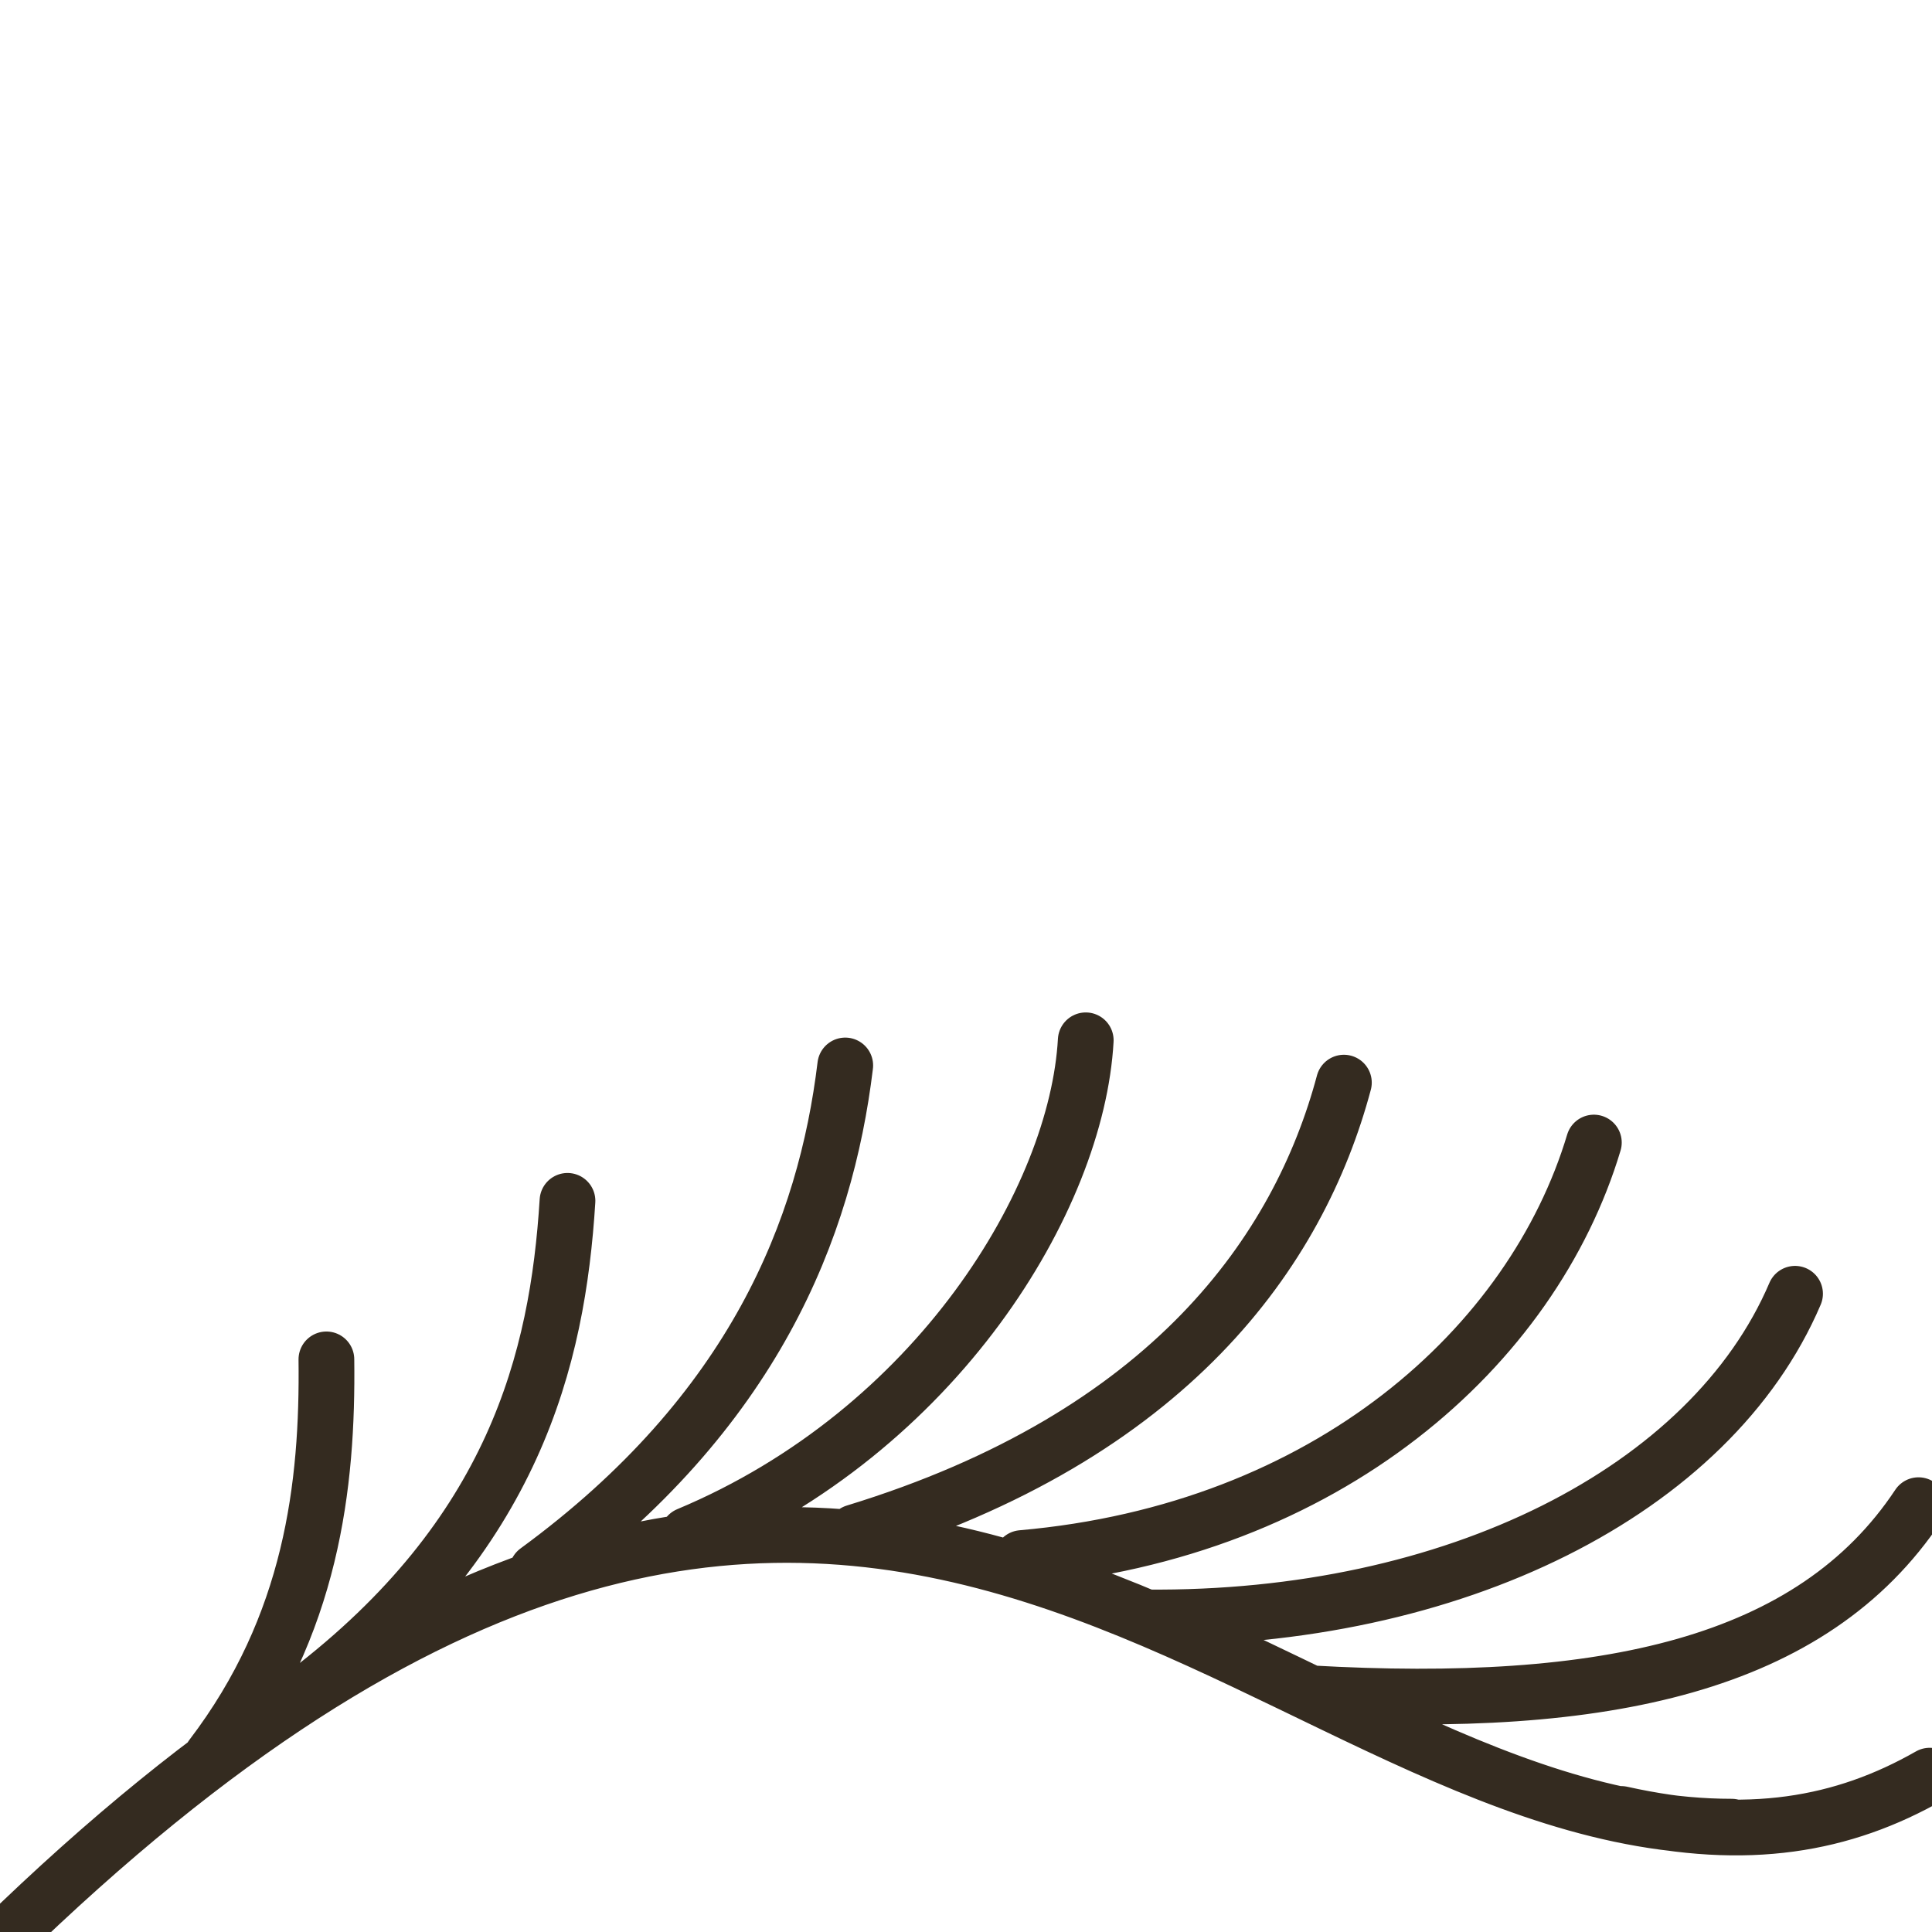 <svg width="52" height="52" viewBox="0 0 52 52" fill="none" xmlns="http://www.w3.org/2000/svg">
<g clip-path="url(#clip0_12836_15350)">
<path d="M0 52.279C23.304 29.576 33.594 49.165 46.608 49.165M35.266 45.575C43.193 46.026 48.776 44.827 51.637 40.512M43.637 48.823C47.025 49.578 49.599 49.127 51.938 47.792M30.845 43.533C39.132 43.614 46.053 40.121 48.314 34.822M27.503 41.935C35.742 41.212 41.255 36.236 42.899 30.752M23.009 41.24C31.495 38.644 34.963 33.661 36.171 29.139M18.517 41.312C25.233 38.502 28.986 32.254 29.223 28M14.453 42.282C20.305 37.997 22.22 33.05 22.75 28.677M8.242 45.575C13.837 41.313 15.007 36.588 15.274 32.321M5.695 47.282C8.4 43.735 8.826 39.972 8.785 36.588" stroke="#342B20" stroke-width="1.5" stroke-miterlimit="10" stroke-linecap="round" stroke-linejoin="round"/>
</g>
<defs>
<clipPath id="clip0_12836_15350">
<rect width="52" height="52" fill="white"/>
</clipPath>
</defs>
</svg>
